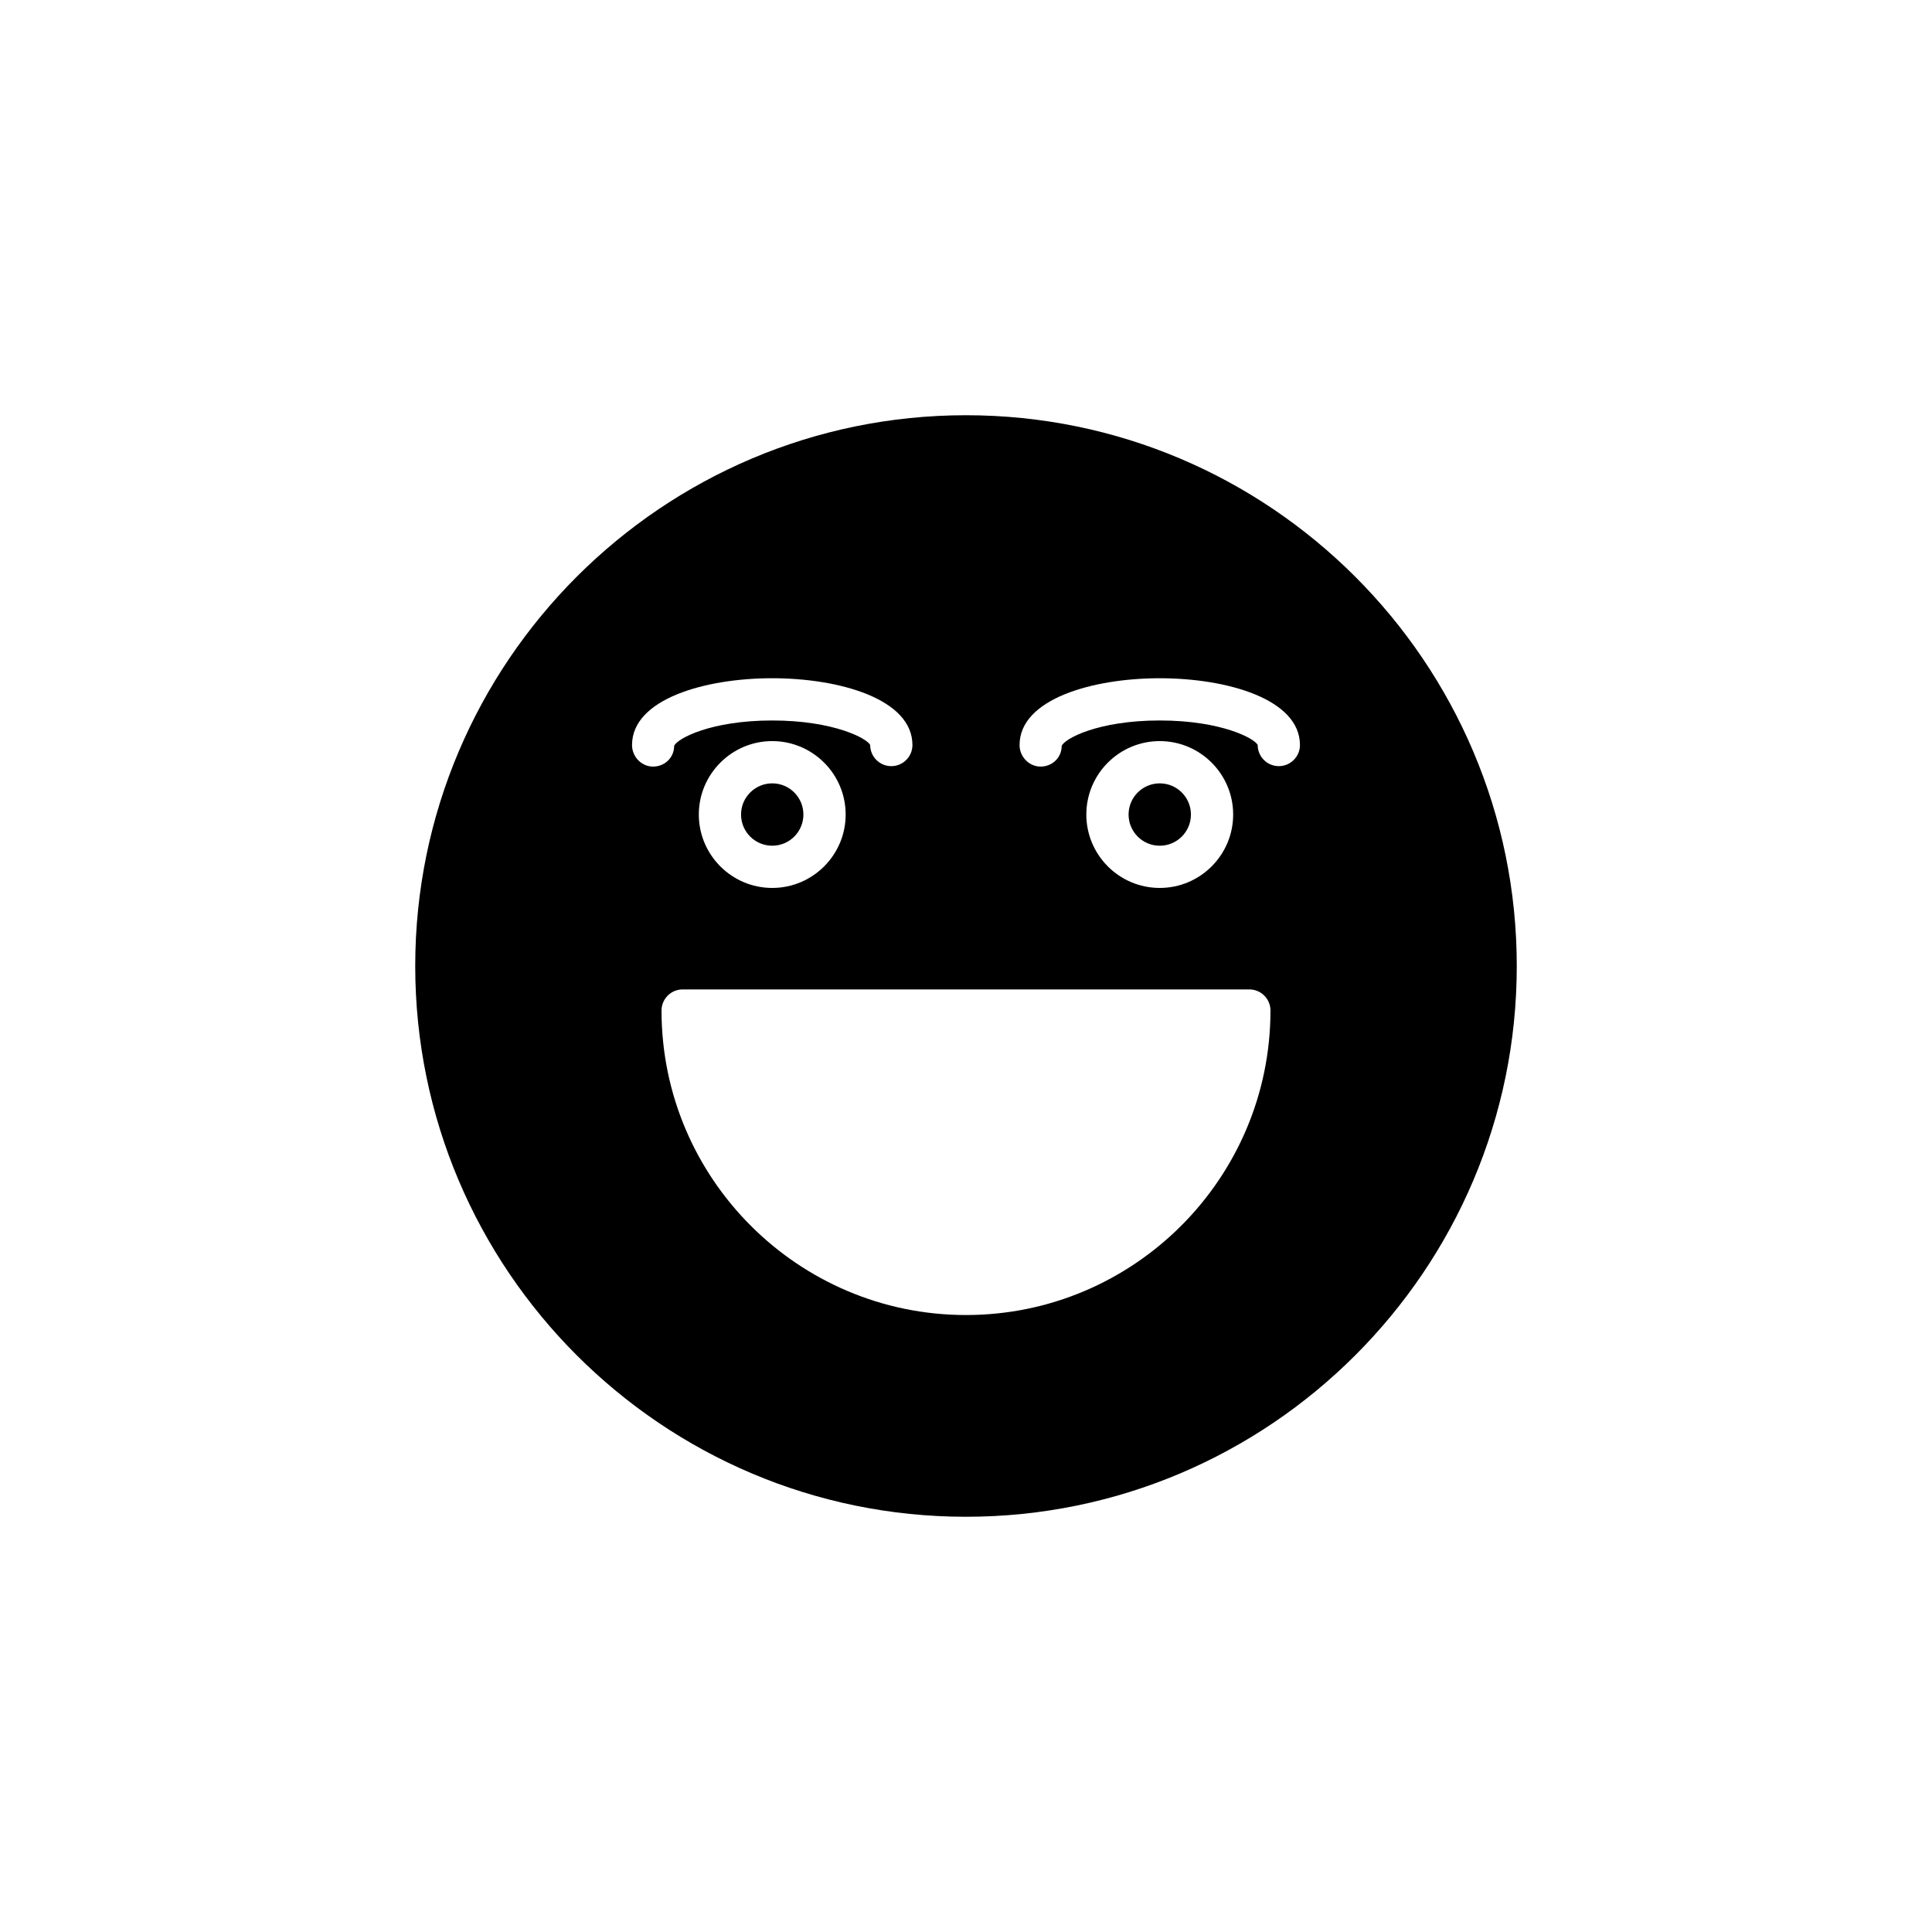 <?xml version="1.0" encoding="UTF-8"?>
<!-- Uploaded to: ICON Repo, www.svgrepo.com, Generator: ICON Repo Mixer Tools -->
<svg fill="#000000" width="800px" height="800px" version="1.1" viewBox="144 144 512 512" xmlns="http://www.w3.org/2000/svg">
 <g>
  <path d="m459.61 359.86c0 4.566-3.699 8.266-8.262 8.266s-8.262-3.699-8.262-8.266c0-4.562 3.699-8.262 8.262-8.262s8.262 3.699 8.262 8.262"/>
  <path d="m356.91 359.86c0 4.566-3.699 8.262-8.262 8.262s-8.262-3.695-8.262-8.262c0-4.562 3.699-8.262 8.262-8.262s8.262 3.699 8.262 8.262"/>
  <path d="m400 254.04c-80.484 0-145.96 65.477-145.96 145.96 0 80.484 65.477 145.96 145.96 145.96s145.96-65.477 145.96-145.96c-0.004-80.477-65.48-145.96-145.96-145.96zm-88.504 87.398c0-12.16 19.258-17.699 37.156-17.699 17.891 0 37.152 5.539 37.152 17.699 0 3.09-2.508 5.598-5.598 5.598-3.09 0-5.598-2.508-5.598-5.598-0.734-1.688-9.598-6.504-25.957-6.504s-25.223 4.82-25.992 6.734c0 3.09-2.488 5.484-5.582 5.484-3.09 0-5.582-2.621-5.582-5.715zm56.613 18.418c0 10.727-8.727 19.457-19.457 19.457-10.727 0-19.457-8.73-19.457-19.457 0-10.727 8.73-19.457 19.457-19.457 10.727 0 19.457 8.73 19.457 19.457zm31.891 132.64c-44.492 0-80.688-36.199-80.688-80.691 0-3.09 2.508-5.598 5.598-5.598h150.18c3.09 0 5.598 2.508 5.598 5.598-0.004 44.496-36.199 80.691-80.691 80.691zm31.887-132.64c0-10.727 8.73-19.457 19.457-19.457s19.457 8.727 19.457 19.457c0 10.727-8.73 19.457-19.457 19.457-10.727 0.004-19.457-8.727-19.457-19.457zm51.016-12.82c-3.09 0-5.598-2.508-5.598-5.598-0.734-1.688-9.598-6.504-25.957-6.504s-25.219 4.816-25.988 6.734c0 3.09-2.488 5.484-5.582 5.484-3.09 0-5.582-2.621-5.582-5.711 0-12.16 19.258-17.699 37.152-17.699 17.891 0 37.152 5.539 37.152 17.699 0 3.09-2.508 5.594-5.598 5.594z"/>
 </g>
</svg>
